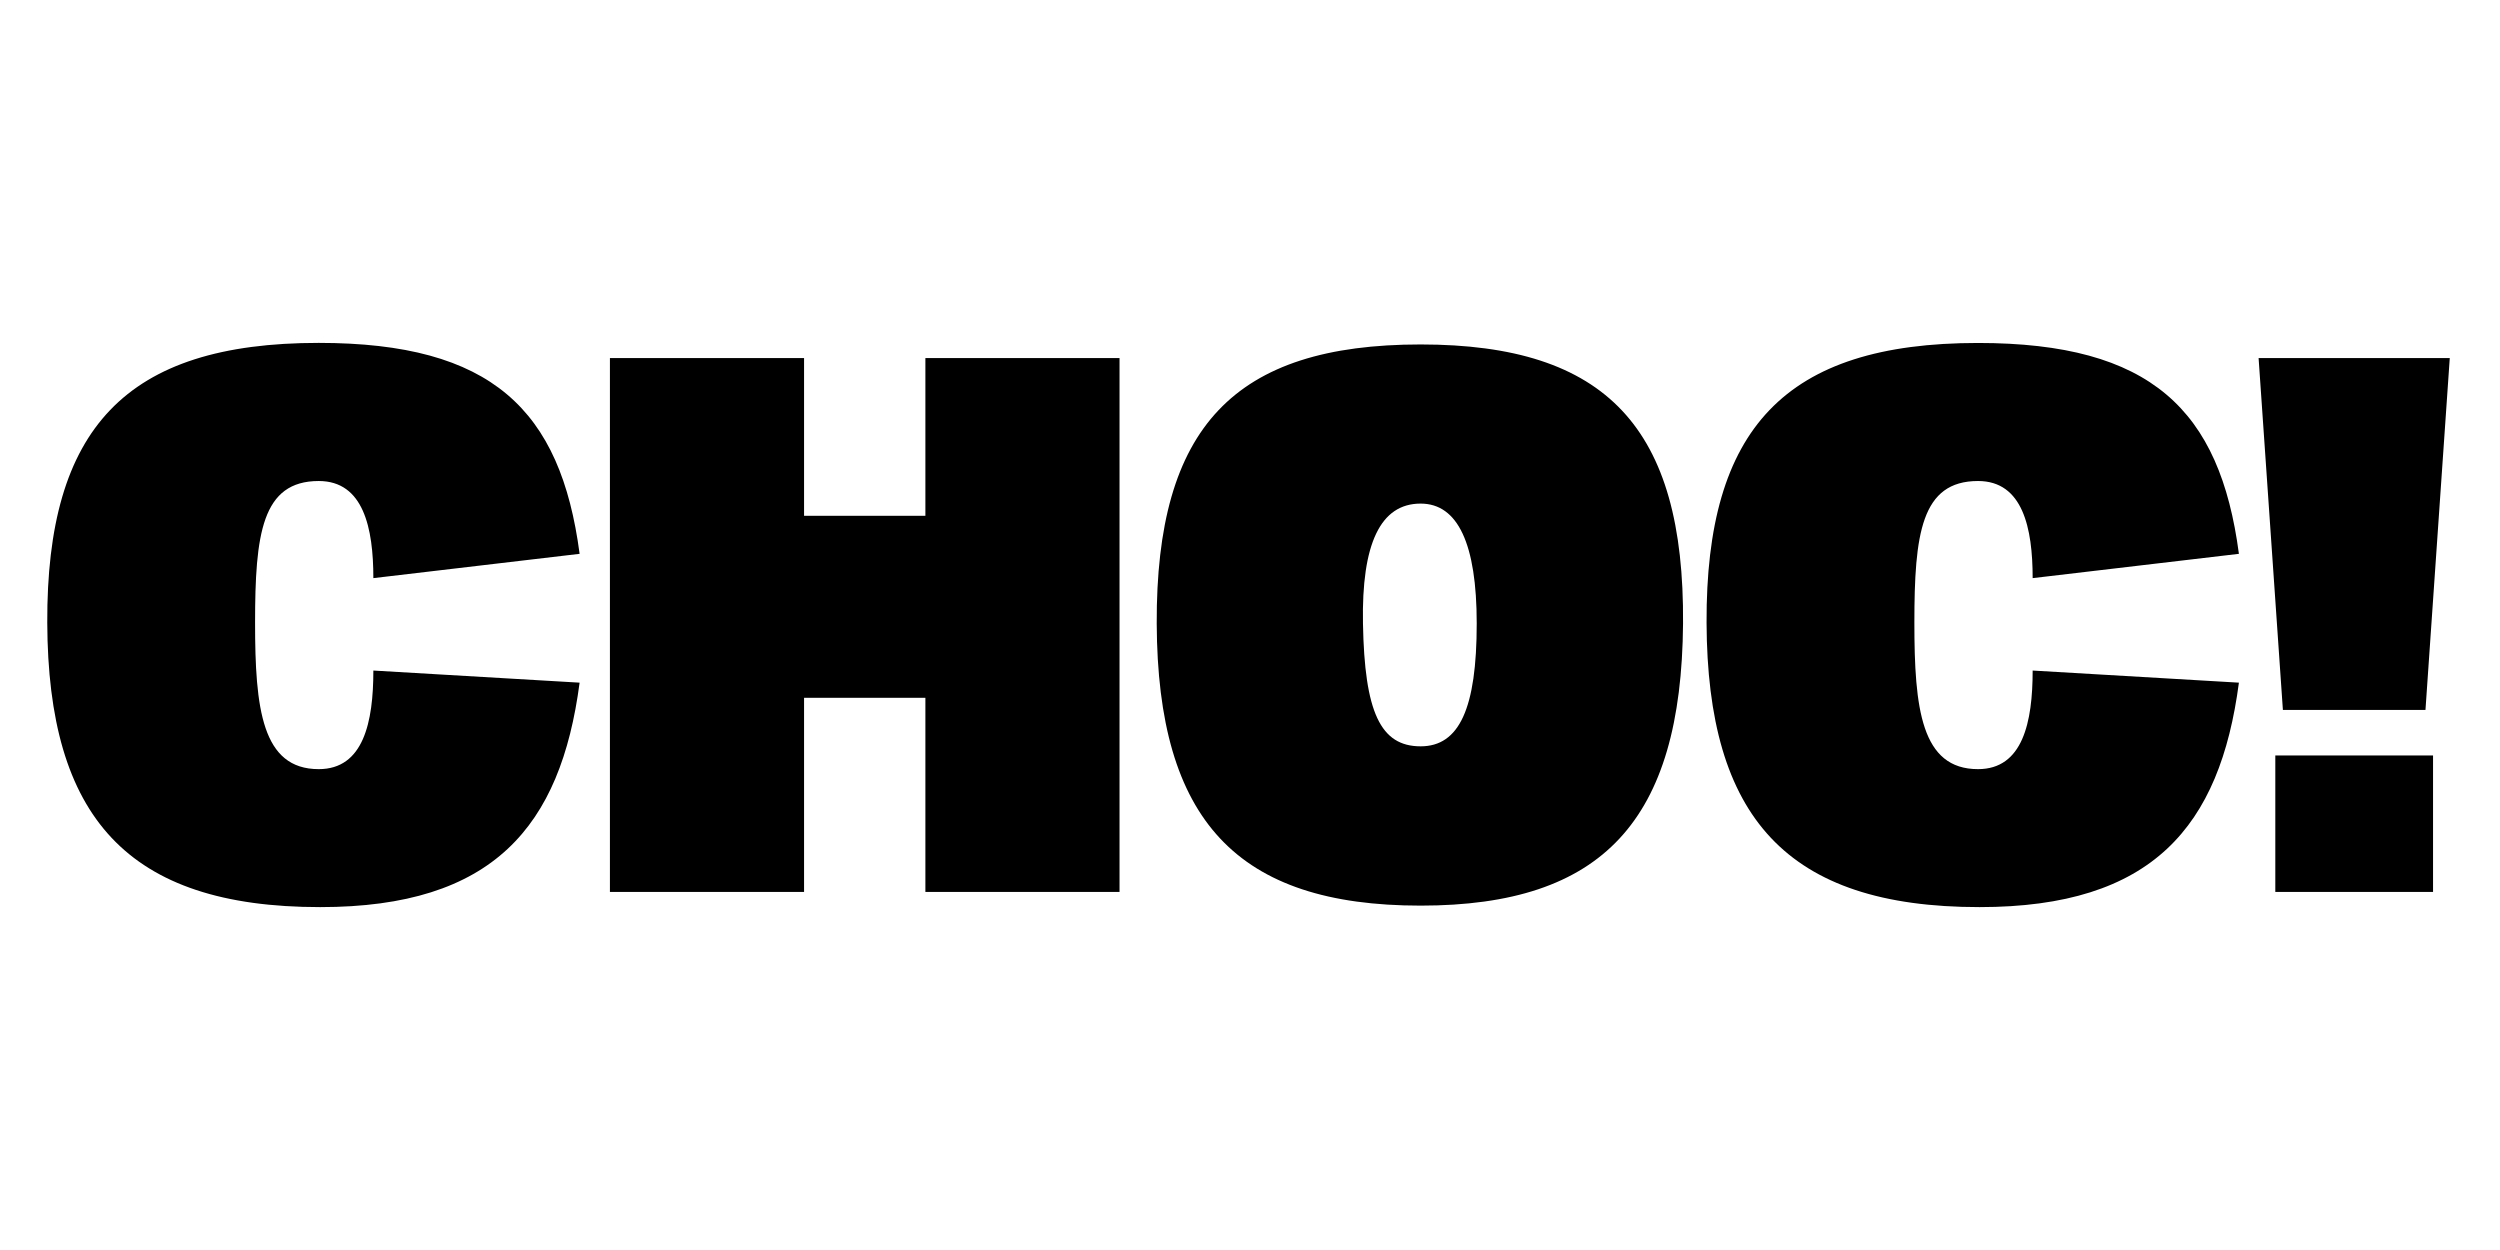 <?xml version="1.0" encoding="UTF-8"?>
<svg enable-background="new 0 0 3200 1600" version="1.1" viewBox="0 0 3200 1600" xml:space="preserve" xmlns="http://www.w3.org/2000/svg">

	<path d="m2912.4 1141.7h201.9v-174.7h-201.9v174.7zm9.7-233h182.5l31.1-450.4h-244.7l31.1 450.4zm-388.3 252.4c221.3 0 307.7-102.9 332-287.3l-264-15.5c0 66-12.6 126.2-69.9 126.2-72.8 0-81.5-77.7-81.5-187.3 0-113.6 8.7-181.5 81.5-181.5 57.3 0 69.9 60.2 69.9 124.3l264-31.1c-24.3-184.4-112.6-269.9-333.9-269.9-247.5 0-348.5 109.7-347.5 358.2s101.9 363.9 349.4 363.9m-715.4-205.8c-51.4 0-71.8-43.7-73.8-157.3-1.9-101.9 22.3-153.4 73.8-153.4 47.6 0 71.8 51.4 71.8 153.4 0 108.8-22.3 157.3-71.8 157.3m0 203.9c233 0 333.9-108.7 335.9-361.1 1.9-250.4-98-357.2-335.9-357.2-238.8 0-338.8 105.8-337.8 357.2 1 252.3 102.9 361.1 337.8 361.1m-633.9-17.5h248.5v-683.4h-248.5v201.9h-155.3v-201.9h-248.5v683.4h248.5v-248.5h155.3v248.5zm-774.6 19.4c221.3 0 307.7-102.9 332-287.3l-264-15.5c0 66-12.6 126.2-69.9 126.2-72.8 0-81.5-77.7-81.5-187.3 0-113.6 8.7-181.5 81.5-181.5 57.3 0 69.9 60.2 69.9 124.3l264-31.1c-24.3-184.6-112.6-270-333.9-270-247.5 0-348.5 109.7-347.5 358.2 0.9 248.5 101.9 364 349.4 364"/>

</svg>

